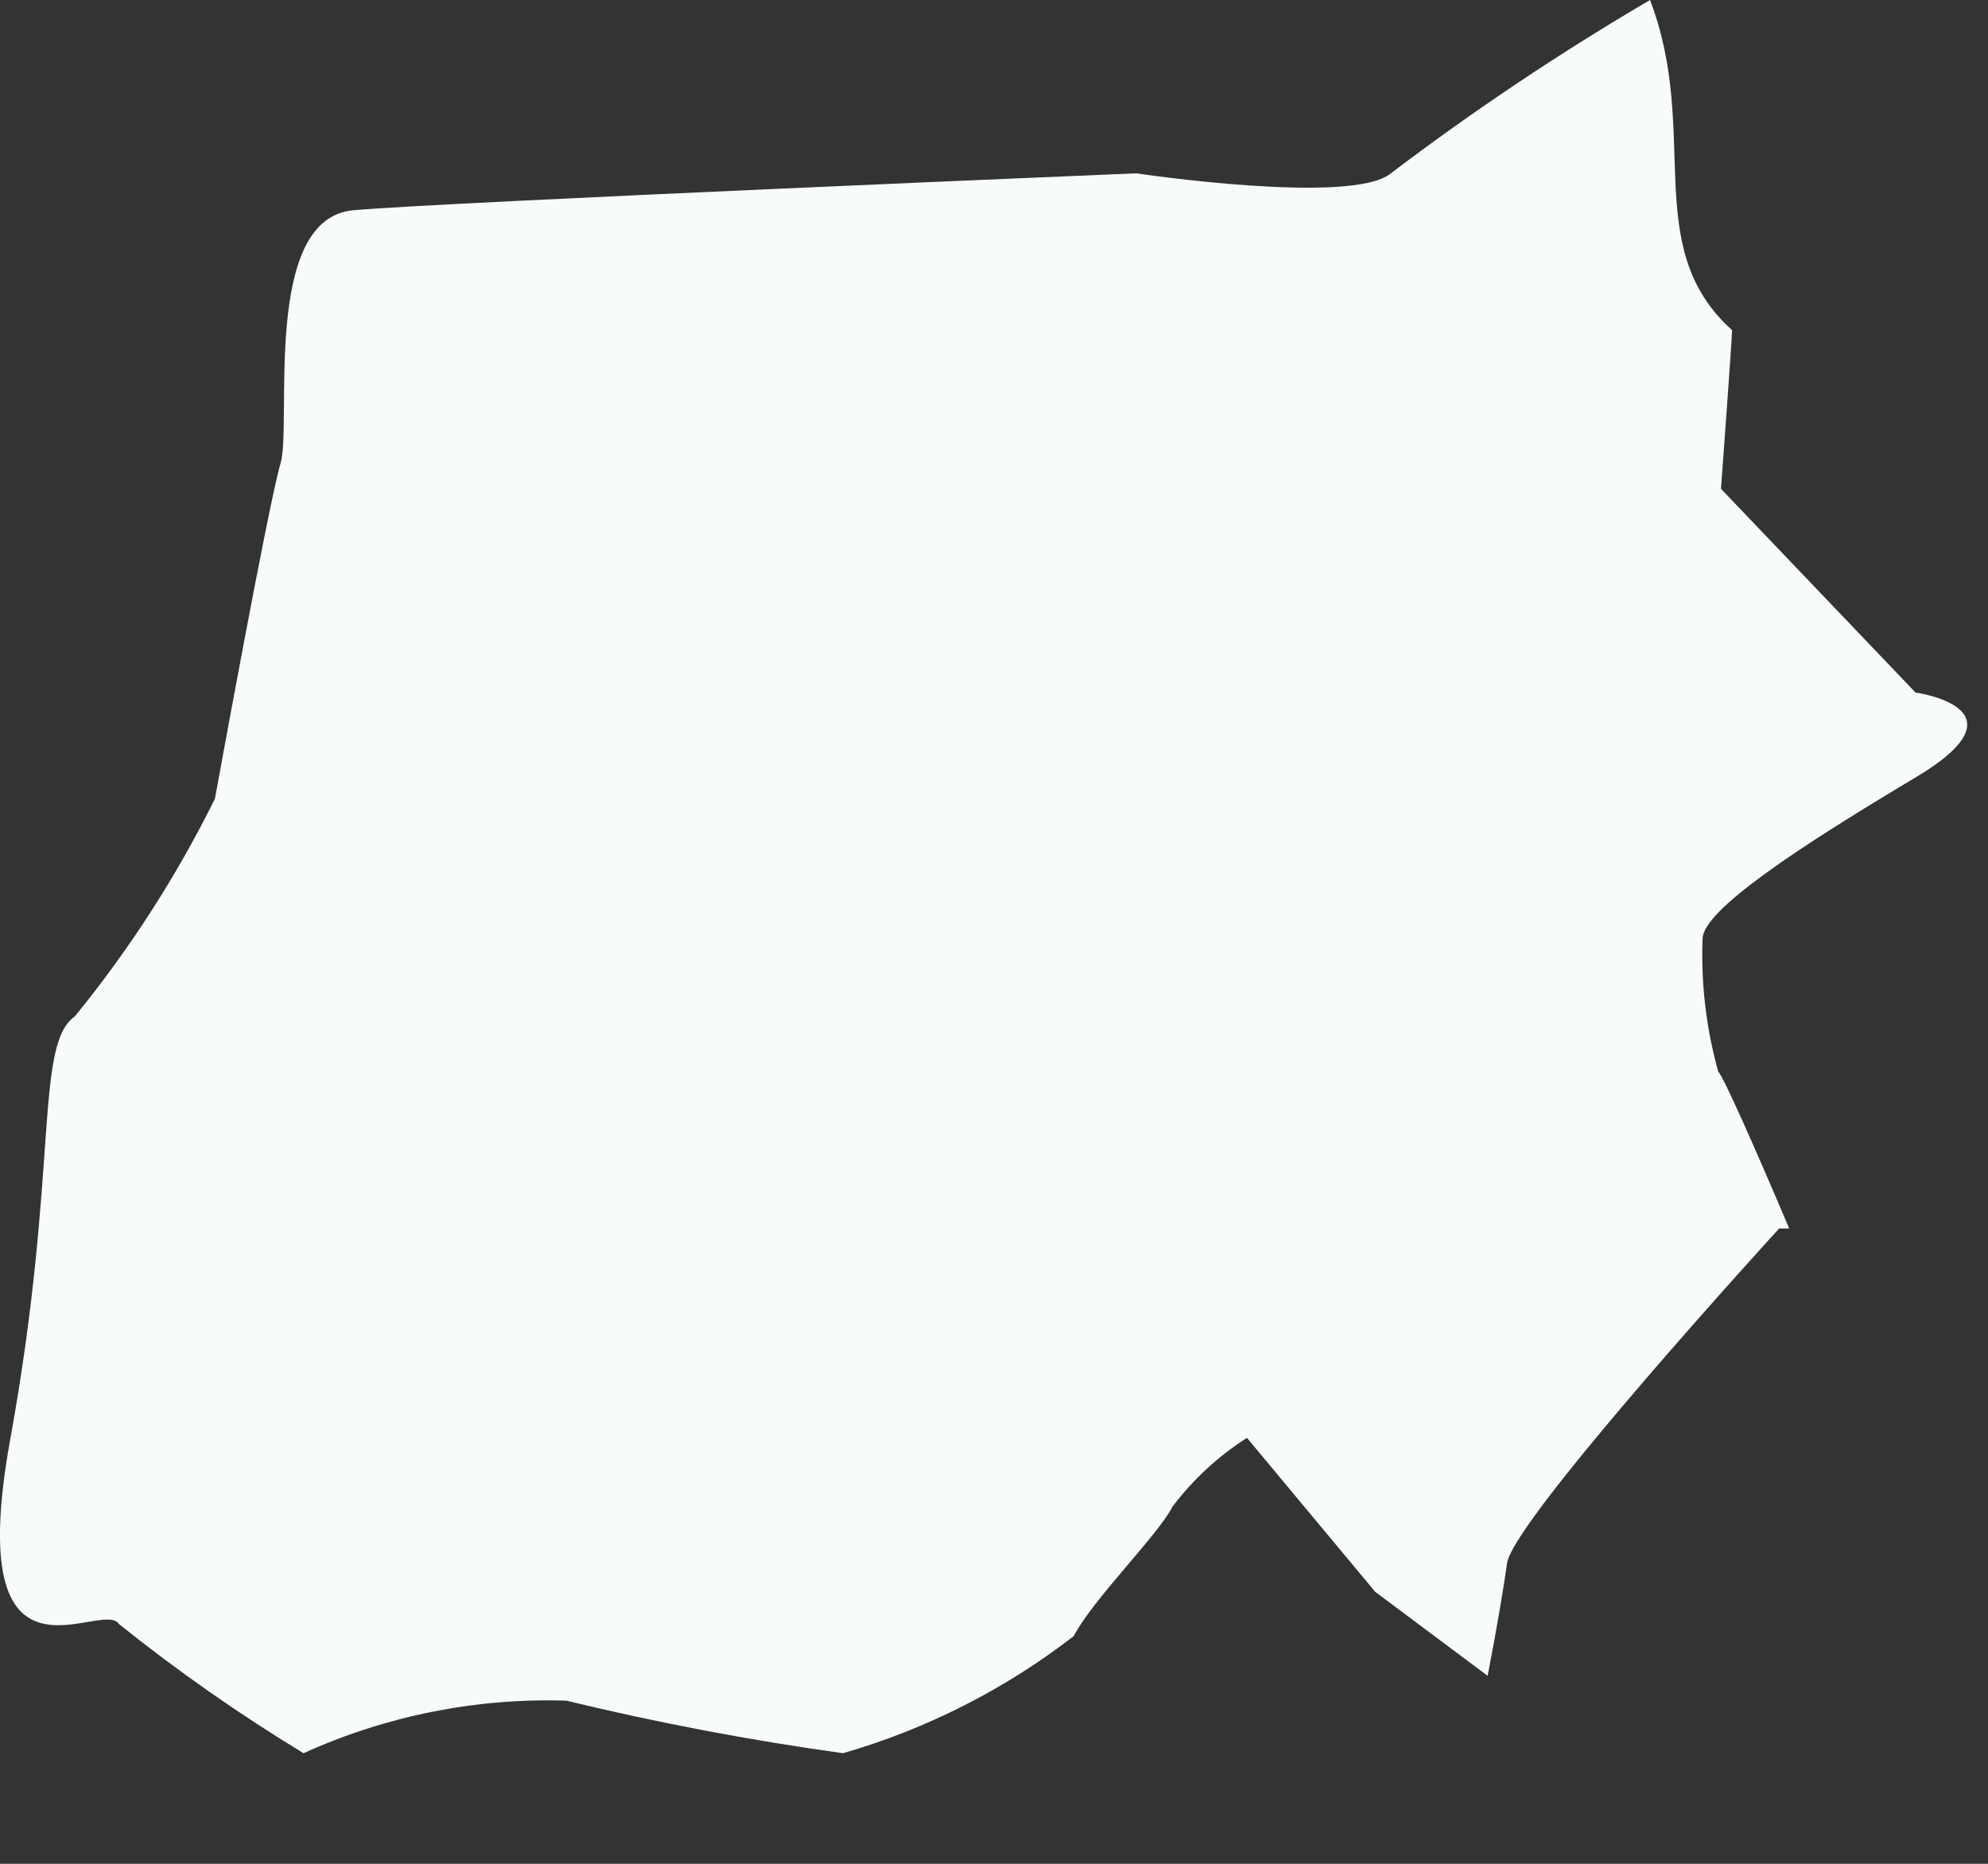<?xml version="1.0" encoding="utf-8"?>
<svg xmlns="http://www.w3.org/2000/svg" fill="none" height="100%" overflow="visible" preserveAspectRatio="none" style="display: block;" viewBox="0 0 16 15" width="100%">
<rect x="0" y="0" width="16" height="15" fill="#333333" stroke="none"/>
<path d="M9.145 1.395C9.145 1.395 3.586 1.626 2.844 1.692C2.101 1.759 2.354 3.414 2.257 3.733C2.161 4.053 1.73 6.428 1.73 6.428C1.421 7.052 1.043 7.64 0.602 8.18C0.275 8.41 0.476 9.419 0.082 11.586C-0.311 13.754 0.825 12.856 0.958 13.071C1.43 13.449 1.926 13.796 2.443 14.11C3.106 13.809 3.83 13.664 4.558 13.687C5.293 13.865 6.036 14.006 6.785 14.11C7.457 13.916 8.087 13.596 8.641 13.168C8.796 12.871 9.323 12.351 9.435 12.128C9.6 11.908 9.804 11.72 10.036 11.572L11.068 12.811L11.973 13.487C12.047 13.108 12.107 12.744 12.129 12.581C12.181 12.225 14.319 9.887 14.319 9.887H14.4C14.126 9.241 13.873 8.669 13.829 8.625C13.732 8.277 13.689 7.917 13.703 7.556C13.703 7.326 14.482 6.814 15.417 6.257C16.352 5.7 15.417 5.574 15.417 5.574L13.851 3.934C13.851 3.934 13.94 2.731 13.94 2.657C13.198 1.989 13.688 1.069 13.28 0C12.557 0.424 11.861 0.889 11.194 1.395C10.882 1.655 9.145 1.395 9.145 1.395Z" fill="#F7FBFC" id="Vector"/>
</svg>